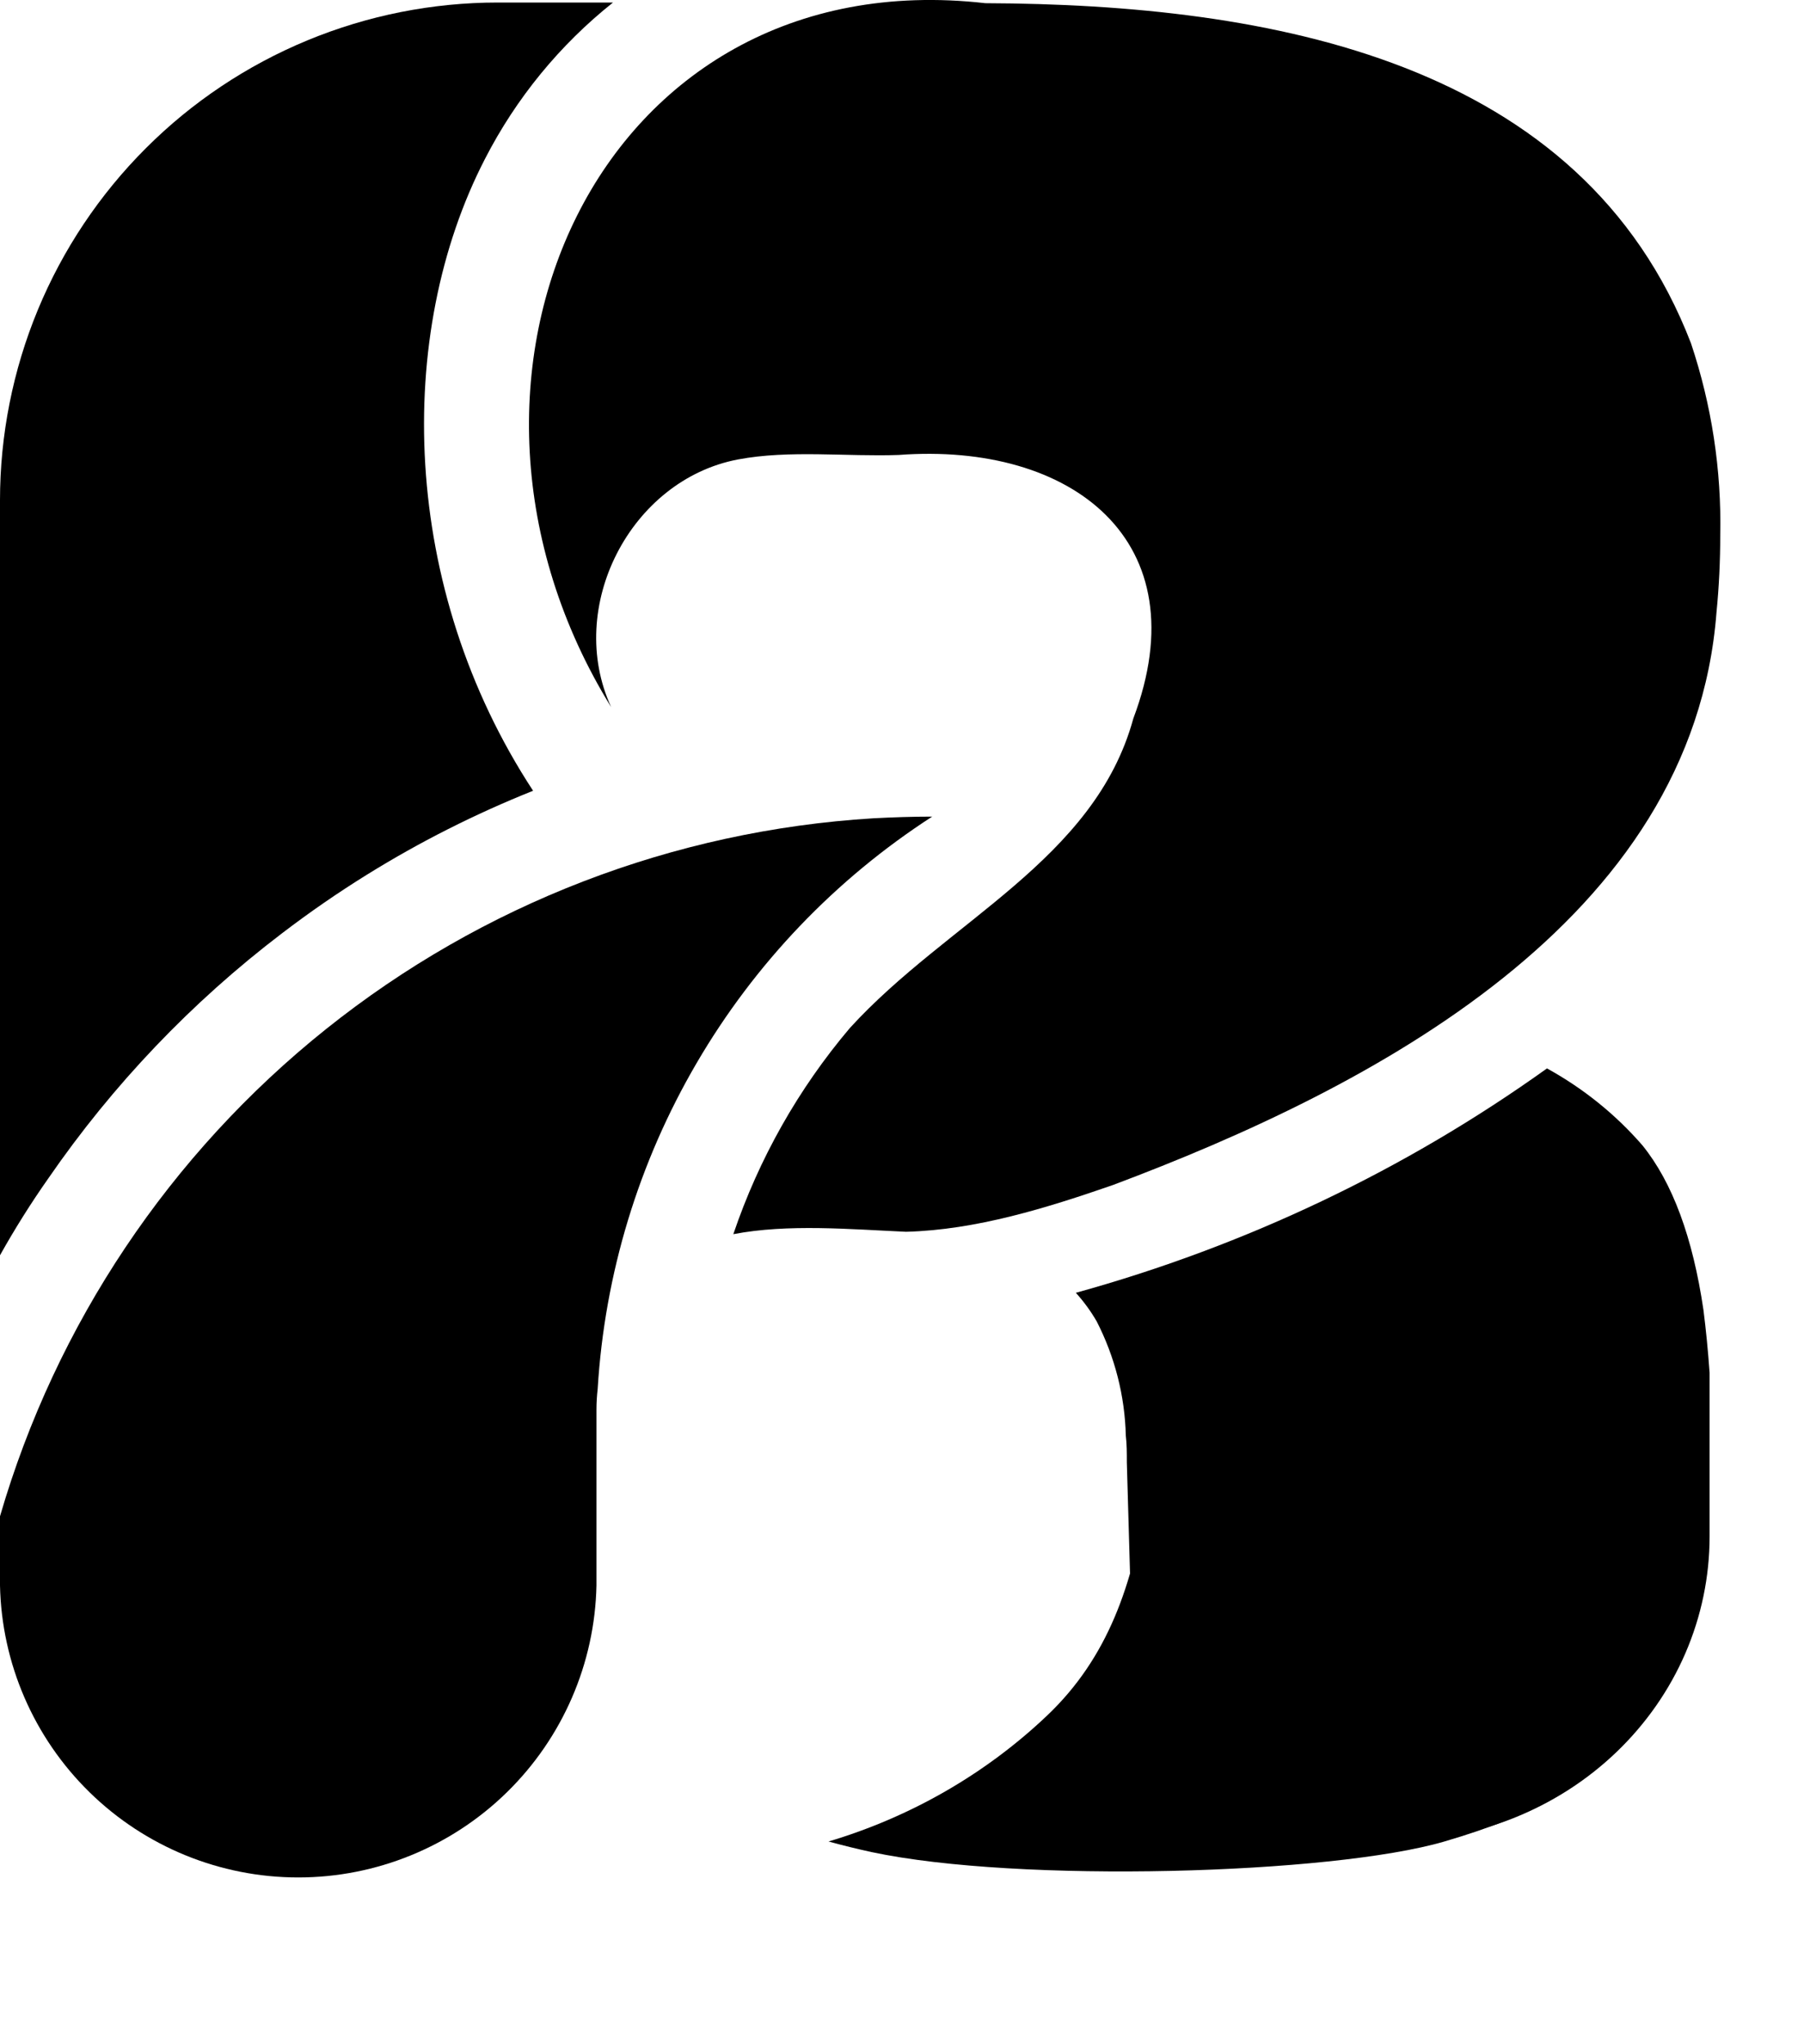 <svg width="30" height="34" viewBox="0 0 30 34" fill="none" xmlns="http://www.w3.org/2000/svg">
<path d="M28.43 22.832V25.556C28.43 26.222 28.293 26.882 28.027 27.498C27.761 28.113 27.37 28.673 26.878 29.144C26.386 29.615 25.802 29.988 25.159 30.243C24.516 30.498 23.827 30.628 23.131 30.628C21.998 30.628 20.911 30.203 20.102 29.445C19.292 28.686 18.826 27.654 18.802 26.569C18.803 26.551 18.803 26.532 18.802 26.514L18.739 24.323C18.739 24.169 18.739 24.022 18.722 23.879C18.706 23.219 18.541 22.569 18.237 21.976C18.139 21.807 18.023 21.648 17.891 21.502C20.716 20.721 23.371 19.457 25.726 17.77C26.331 18.103 26.869 18.537 27.315 19.052C27.813 19.669 28.15 20.581 28.328 21.788C28.369 22.111 28.404 22.461 28.43 22.832Z" fill="black"/>
<path d="M8.066 2.641C6.556 5.566 6.659 9.784 8.865 13.152C7.904 13.536 6.979 14.003 6.1 14.549C5.615 14.85 5.145 15.175 4.688 15.524C3.186 16.668 1.876 18.042 0.805 19.597C0.514 20.011 0.246 20.438 2.87717e-07 20.878V8.322C-0 7.235 0.214 6.158 0.629 5.154C1.045 4.149 1.655 3.236 2.424 2.467C3.192 1.698 4.105 1.088 5.11 0.672C6.114 0.256 7.191 0.042 8.278 0.042H10.194C9.308 0.747 8.583 1.634 8.066 2.641Z" fill="black"/>
<path d="M28.607 8.905C28.607 9.331 28.587 9.761 28.545 10.182C28.153 15.324 22.812 18.093 18.506 19.71C17.415 20.088 16.234 20.457 15.067 20.487C14.148 20.446 13.102 20.352 12.195 20.527C12.62 19.272 13.277 18.109 14.133 17.098C15.761 15.313 18.203 14.307 18.847 11.95C19.962 8.997 17.825 7.351 14.944 7.567C14.085 7.598 13.124 7.48 12.271 7.642C10.484 7.982 9.397 10.095 10.163 11.76C6.797 6.304 9.945 -0.68 16.385 0.053C21.134 0.071 26.308 1.007 28.12 5.708C28.465 6.738 28.63 7.819 28.607 8.905Z" fill="black"/>
<path d="M15.502 13.582C13.893 14.622 12.552 16.025 11.586 17.679C10.619 19.332 10.055 21.19 9.939 23.102C9.926 23.216 9.919 23.331 9.919 23.447V26.369C9.892 27.666 9.357 28.901 8.43 29.809C7.503 30.717 6.257 31.226 4.96 31.226C3.662 31.226 2.416 30.717 1.489 29.809C0.562 28.901 0.027 27.666 0 26.369V25.219C0.93 22.023 2.824 19.193 5.423 17.115C8.022 15.037 11.2 13.813 14.522 13.61C14.845 13.593 15.177 13.582 15.495 13.582H15.502Z" fill="black"/>
<path d="M13.778 30.628C15.145 30.22 16.388 29.505 17.407 28.539C18.427 27.573 18.841 26.35 19.067 24.887C19.098 24.809 19.27 24.405 19.292 24.324L20.294 22.781C20.564 21.877 21.19 21.118 22.037 20.667C22.884 20.215 23.886 20.108 24.826 20.367C25.767 20.626 26.572 21.231 27.068 22.053C27.565 22.874 27.848 22.726 28.186 24.774L28.186 26.125C27.51 28.539 27.1 29.727 24.02 30.628C22.147 31.176 16.94 31.325 14.494 30.804C14.256 30.752 14.014 30.693 13.783 30.629L13.778 30.628Z" fill="black"/>
</svg>
